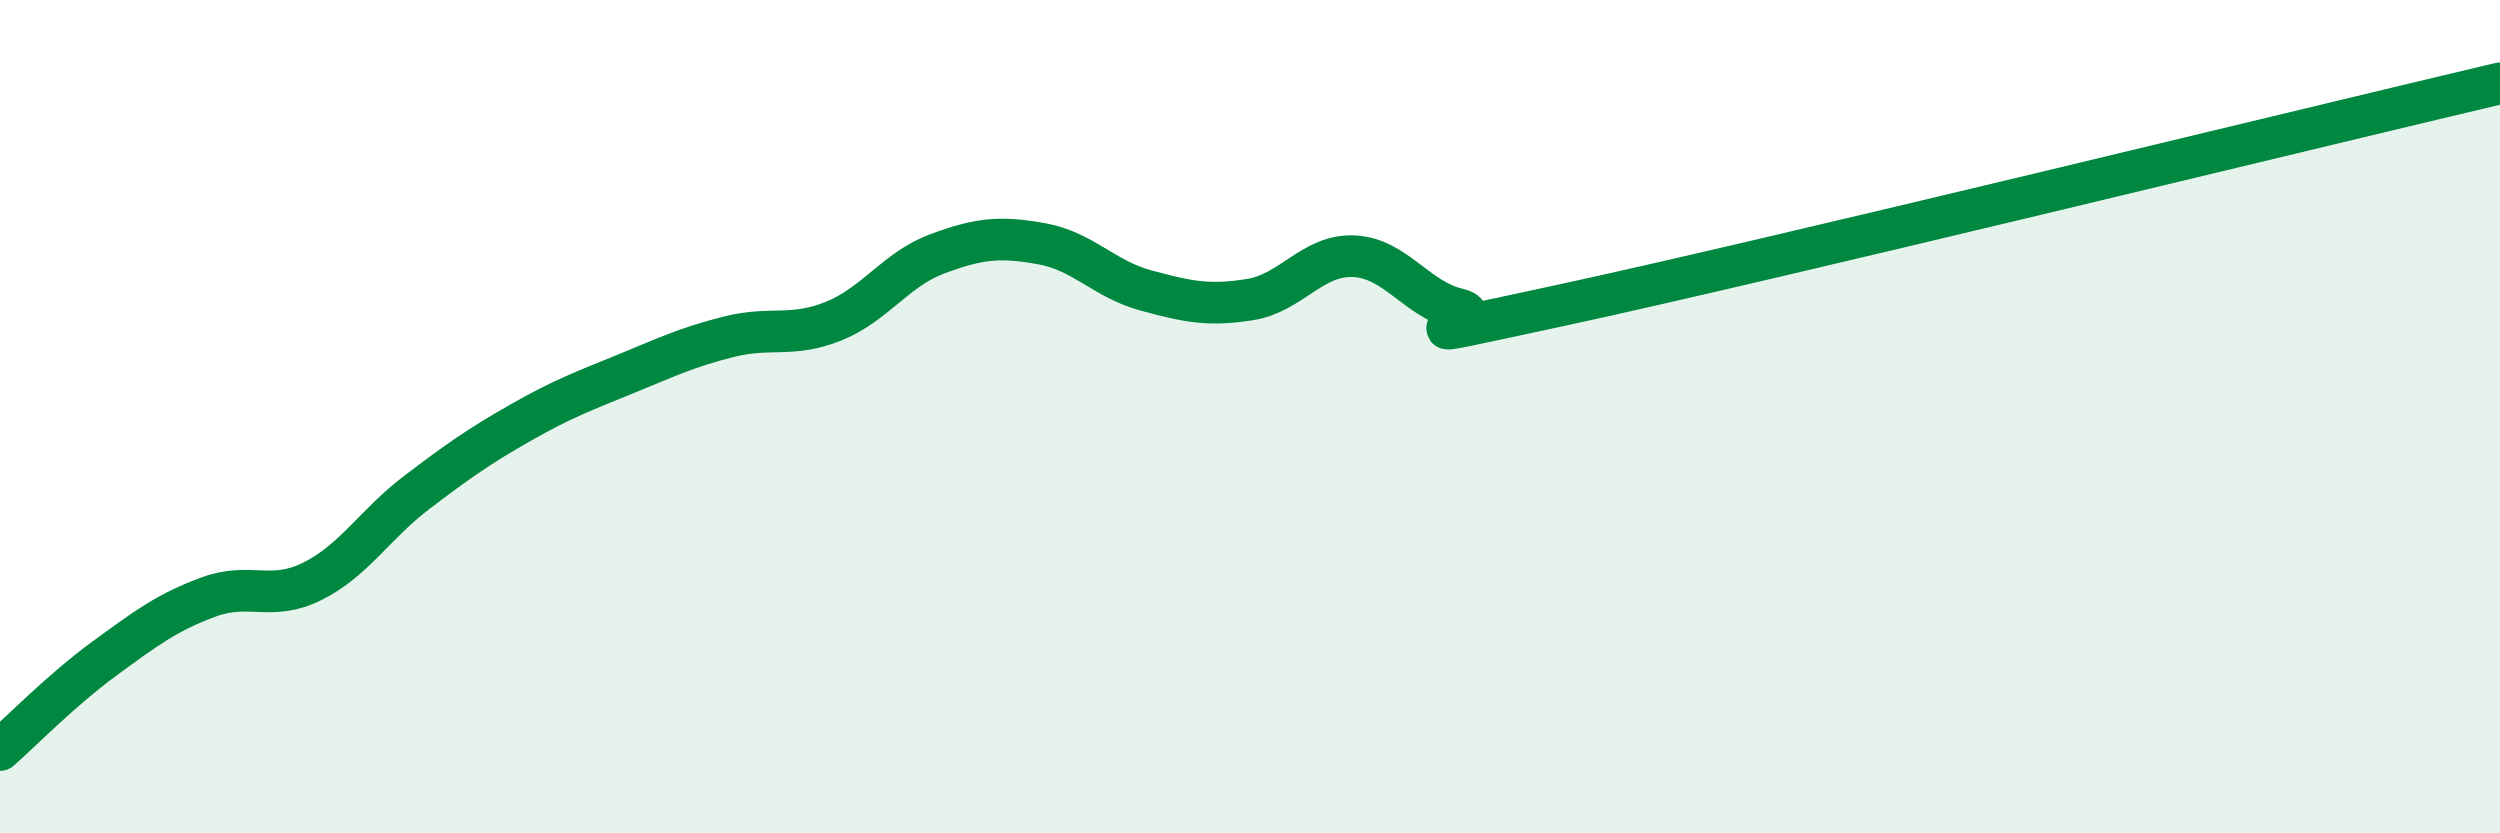 
    <svg width="60" height="20" viewBox="0 0 60 20" xmlns="http://www.w3.org/2000/svg">
      <path
        d="M 0,18 C 0.5,17.56 1.5,16.54 2.5,15.81 C 3.5,15.08 4,14.7 5,14.33 C 6,13.96 6.5,14.45 7.5,13.95 C 8.5,13.45 9,12.58 10,11.82 C 11,11.06 11.5,10.71 12.5,10.14 C 13.5,9.57 14,9.39 15,8.98 C 16,8.57 16.5,8.33 17.5,8.08 C 18.5,7.83 19,8.11 20,7.71 C 21,7.31 21.5,6.46 22.5,6.09 C 23.5,5.72 24,5.67 25,5.85 C 26,6.03 26.5,6.7 27.5,6.97 C 28.5,7.24 29,7.35 30,7.19 C 31,7.03 31.5,6.1 32.5,6.15 C 33.5,6.2 34,7.19 35,7.42 C 36,7.65 32.5,8.4 37.5,7.32 C 42.5,6.24 55.5,3.06 60,2L60 20L0 20Z"
        fill="#008740"
        opacity="0.1"
        stroke-linecap="round"
        stroke-linejoin="round"
      />
      <path
        d="M 0,18 C 0.5,17.56 1.5,16.54 2.5,15.81 C 3.5,15.08 4,14.7 5,14.33 C 6,13.96 6.5,14.45 7.5,13.95 C 8.5,13.45 9,12.58 10,11.82 C 11,11.06 11.5,10.71 12.5,10.14 C 13.5,9.57 14,9.39 15,8.98 C 16,8.57 16.5,8.33 17.5,8.08 C 18.5,7.83 19,8.11 20,7.71 C 21,7.31 21.5,6.46 22.5,6.09 C 23.5,5.72 24,5.67 25,5.85 C 26,6.03 26.5,6.7 27.5,6.97 C 28.5,7.24 29,7.35 30,7.19 C 31,7.03 31.5,6.1 32.5,6.15 C 33.5,6.2 34,7.19 35,7.42 C 36,7.65 32.5,8.4 37.5,7.32 C 42.5,6.24 55.5,3.06 60,2"
        stroke="#008740"
        stroke-width="1"
        fill="none"
        stroke-linecap="round"
        stroke-linejoin="round"
      />
    </svg>
  